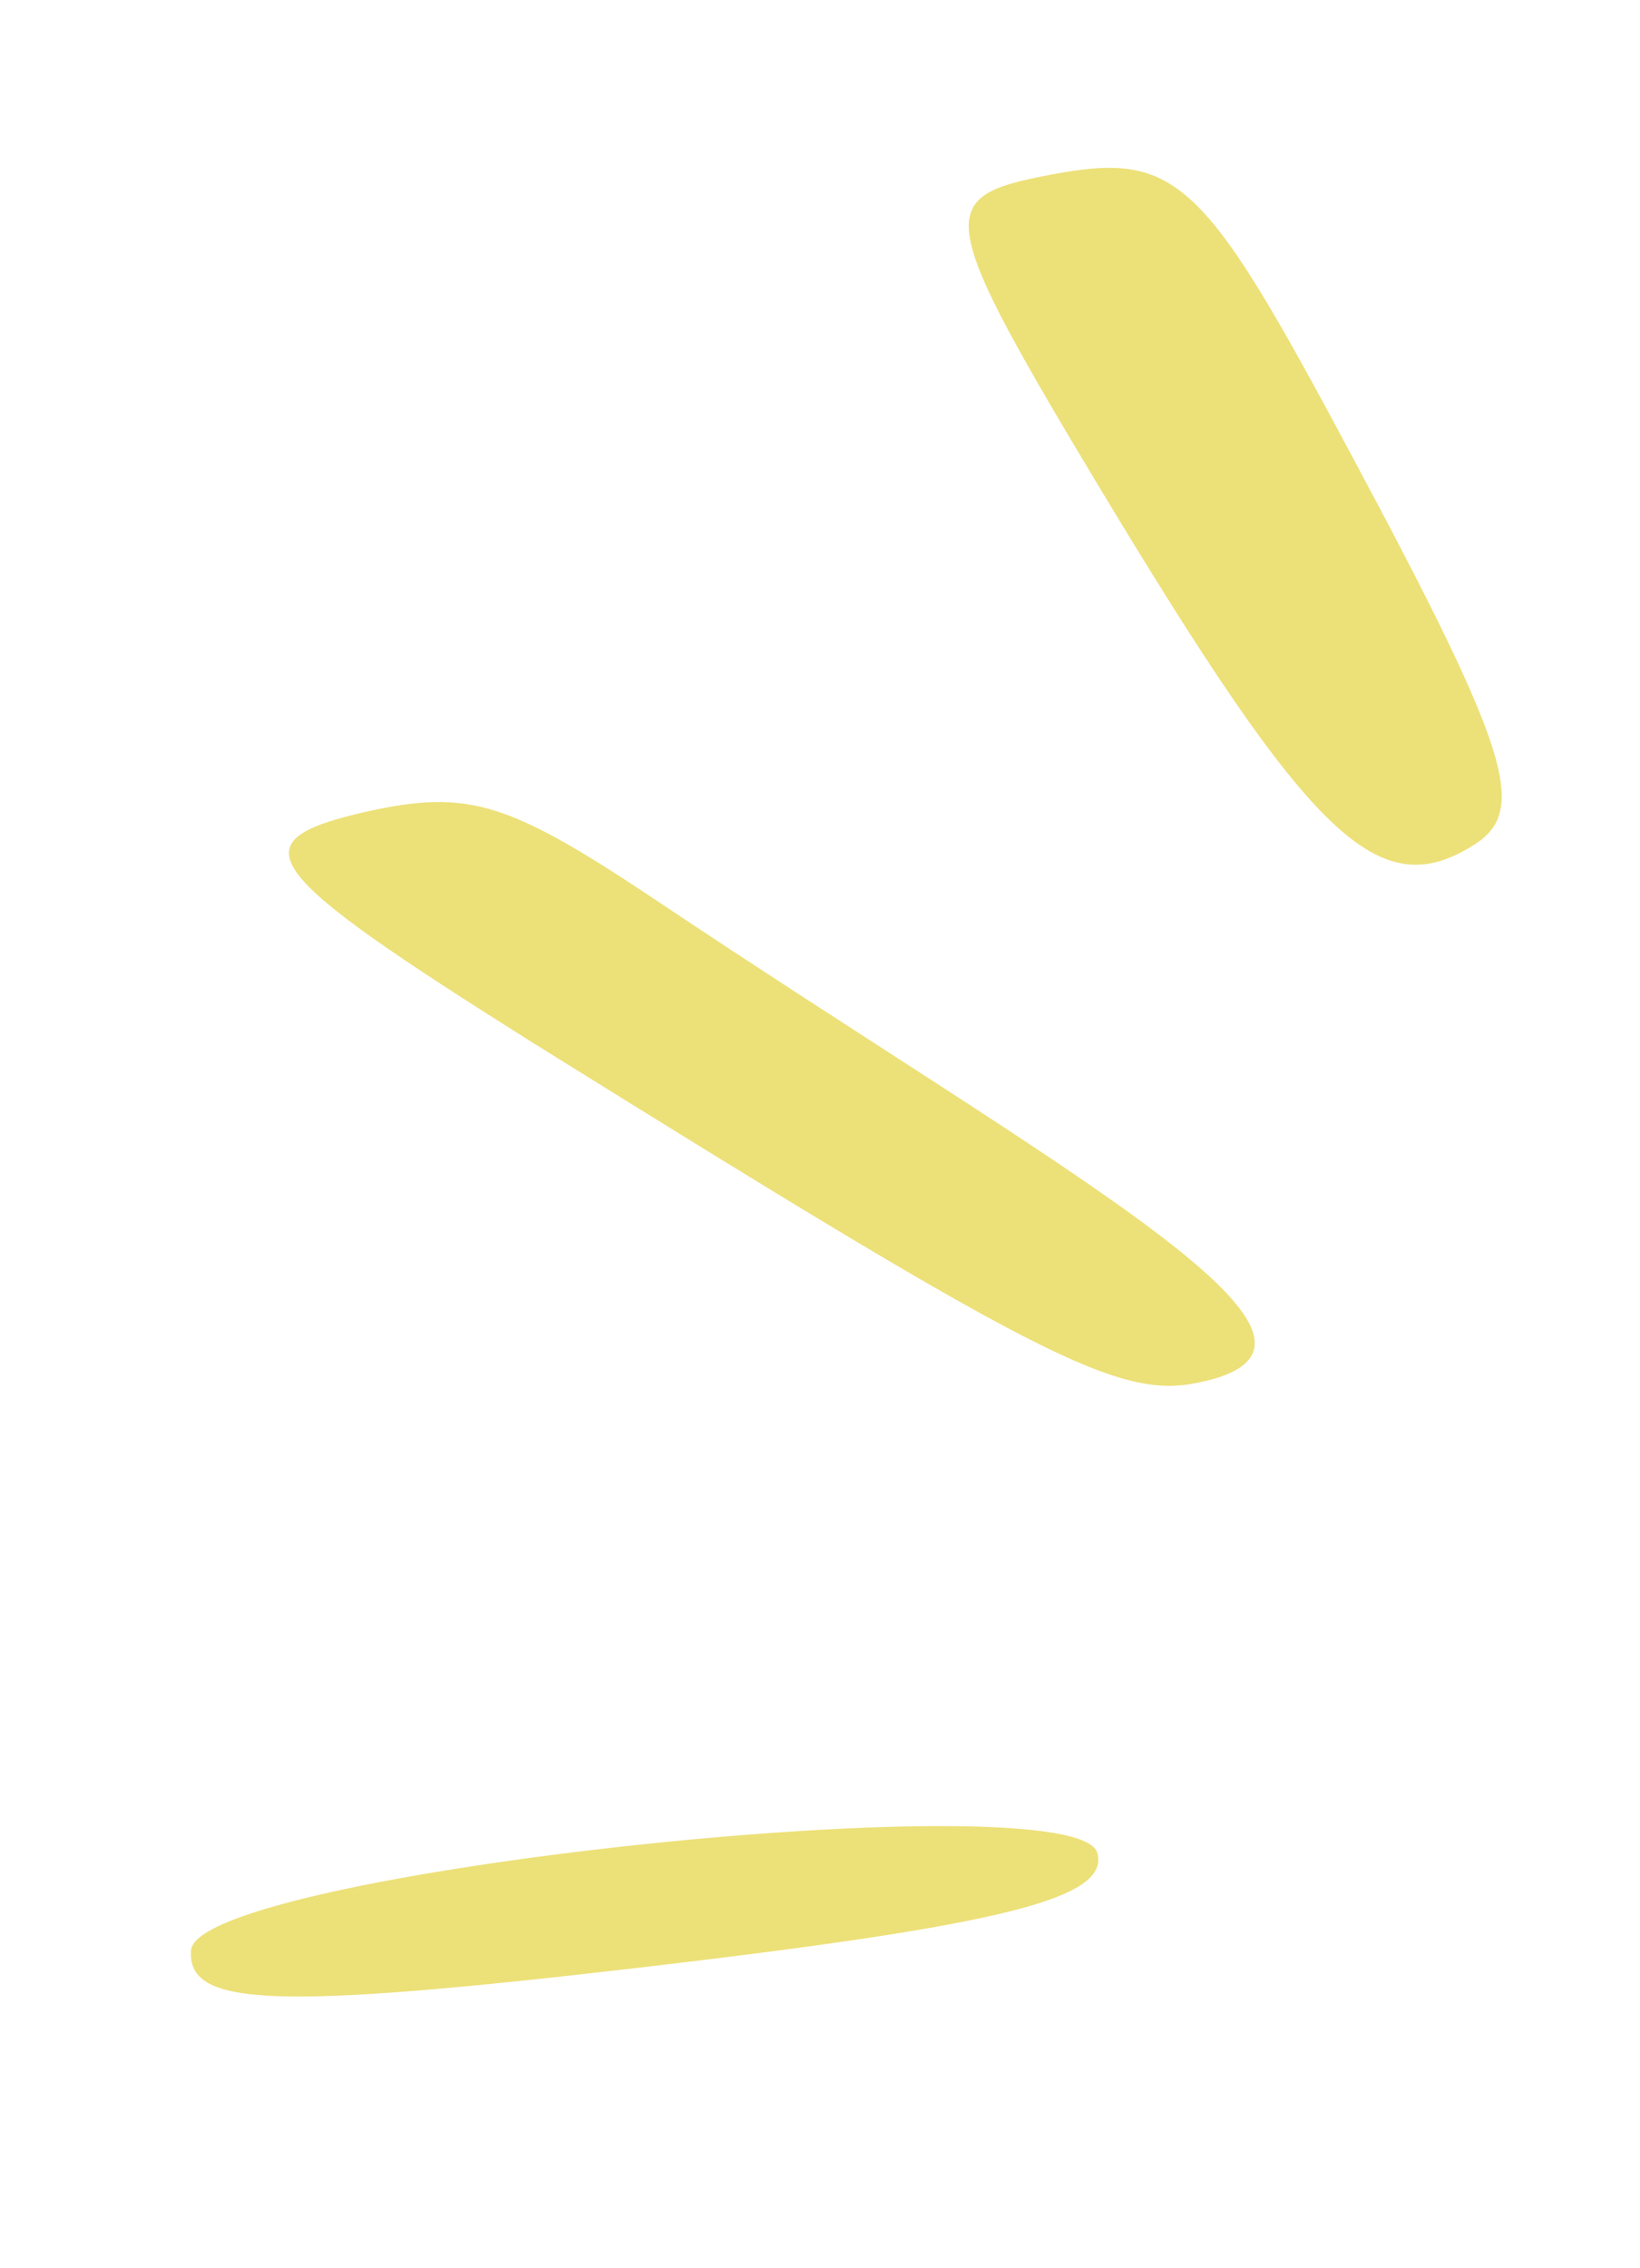 <svg width="34" height="47" viewBox="0 0 34 47" fill="none" xmlns="http://www.w3.org/2000/svg">
<path d="M22.748 38.395C23.012 39.34 20.828 39.887 13.445 40.755C5.631 41.67 3.873 41.587 3.961 40.414C4.102 38.802 22.28 36.879 22.748 38.395Z" fill="#ECE078"/>
<path d="M21.506 3.675C24.381 3.086 24.851 3.504 28.018 9.431C31.296 15.55 31.677 16.784 30.581 17.494C28.589 18.771 27.202 17.429 22.77 10.063C19.504 4.626 19.384 4.109 21.506 3.675Z" fill="#ECE078"/>
<path d="M7.635 16.812C9.696 16.362 10.533 16.618 13.472 18.57C22.166 24.394 28.839 27.864 24.808 28.66C23.165 28.996 21.437 28.08 11.041 21.607C5.31 18.001 4.88 17.433 7.635 16.812Z" fill="#ECE078"/>
</svg>
